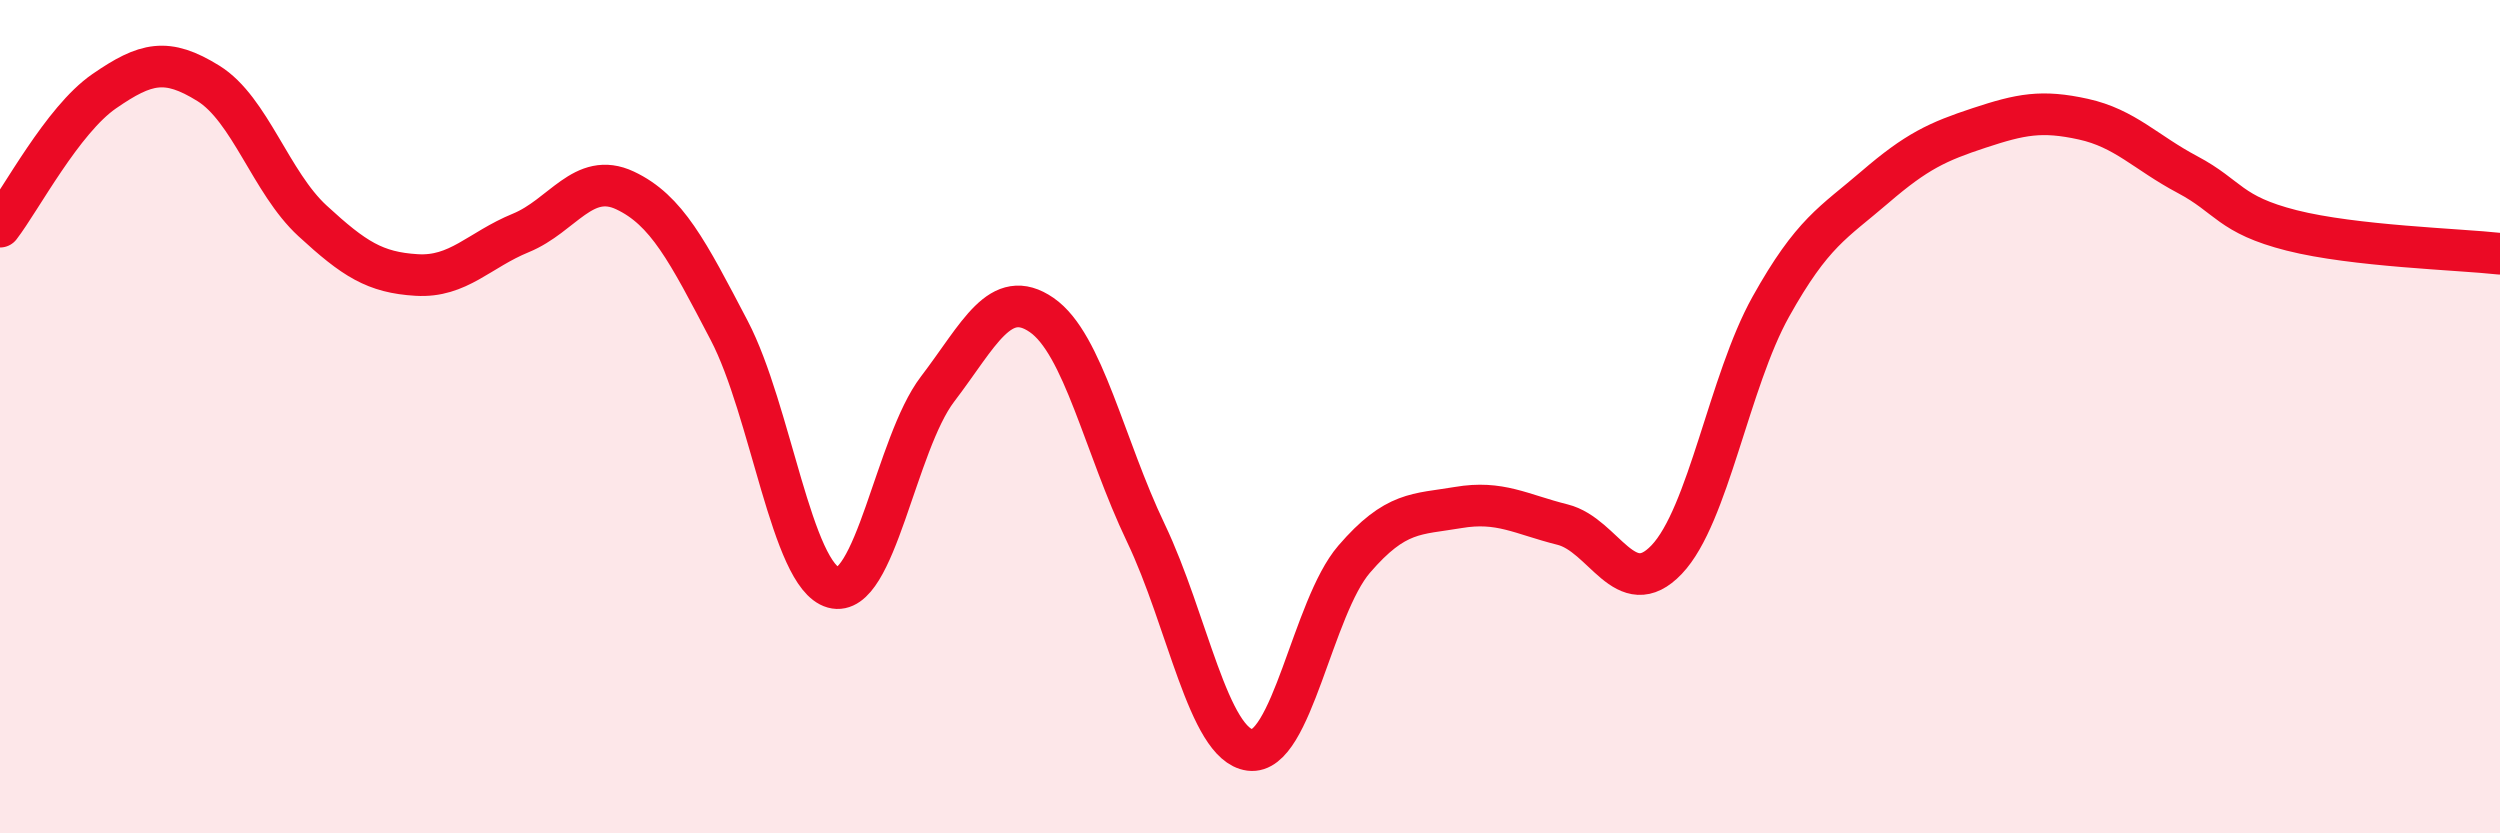 
    <svg width="60" height="20" viewBox="0 0 60 20" xmlns="http://www.w3.org/2000/svg">
      <path
        d="M 0,5.44 C 0.5,4.79 1.5,2.88 2.5,2.19 C 3.5,1.5 4,1.38 5,2 C 6,2.62 6.5,4.38 7.5,5.3 C 8.5,6.22 9,6.54 10,6.6 C 11,6.66 11.5,6 12.5,5.59 C 13.5,5.18 14,4.1 15,4.57 C 16,5.04 16.5,6.02 17.5,7.93 C 18.5,9.84 19,13.82 20,14.1 C 21,14.38 21.5,10.65 22.5,9.34 C 23.5,8.03 24,6.87 25,7.56 C 26,8.25 26.5,10.7 27.5,12.79 C 28.5,14.88 29,17.87 30,18 C 31,18.13 31.5,14.58 32.5,13.42 C 33.5,12.26 34,12.35 35,12.18 C 36,12.01 36.5,12.34 37.5,12.59 C 38.5,12.84 39,14.48 40,13.43 C 41,12.38 41.5,9.15 42.5,7.36 C 43.5,5.57 44,5.35 45,4.49 C 46,3.63 46.5,3.4 47.5,3.07 C 48.5,2.74 49,2.64 50,2.86 C 51,3.08 51.5,3.66 52.5,4.19 C 53.5,4.72 53.5,5.15 55,5.53 C 56.5,5.91 59,5.98 60,6.09L60 20L0 20Z"
        fill="#EB0A25"
        opacity="0.1"
        stroke-linecap="round"
        stroke-linejoin="round"
      />
      <path
        d="M 0,5.44 C 0.5,4.79 1.5,2.88 2.5,2.19 C 3.5,1.5 4,1.38 5,2 C 6,2.62 6.5,4.38 7.5,5.3 C 8.5,6.22 9,6.54 10,6.6 C 11,6.66 11.5,6 12.5,5.59 C 13.5,5.18 14,4.1 15,4.57 C 16,5.04 16.5,6.02 17.5,7.93 C 18.5,9.84 19,13.82 20,14.1 C 21,14.38 21.5,10.65 22.5,9.34 C 23.5,8.03 24,6.87 25,7.56 C 26,8.25 26.5,10.7 27.5,12.79 C 28.5,14.88 29,17.87 30,18 C 31,18.13 31.5,14.58 32.5,13.42 C 33.5,12.26 34,12.35 35,12.18 C 36,12.01 36.5,12.34 37.5,12.59 C 38.5,12.84 39,14.48 40,13.43 C 41,12.38 41.5,9.15 42.5,7.36 C 43.5,5.57 44,5.35 45,4.49 C 46,3.63 46.5,3.4 47.5,3.07 C 48.5,2.74 49,2.64 50,2.86 C 51,3.08 51.5,3.66 52.5,4.19 C 53.5,4.72 53.5,5.15 55,5.53 C 56.5,5.91 59,5.98 60,6.09"
        stroke="#EB0A25"
        stroke-width="1"
        fill="none"
        stroke-linecap="round"
        stroke-linejoin="round"
      />
    </svg>
  